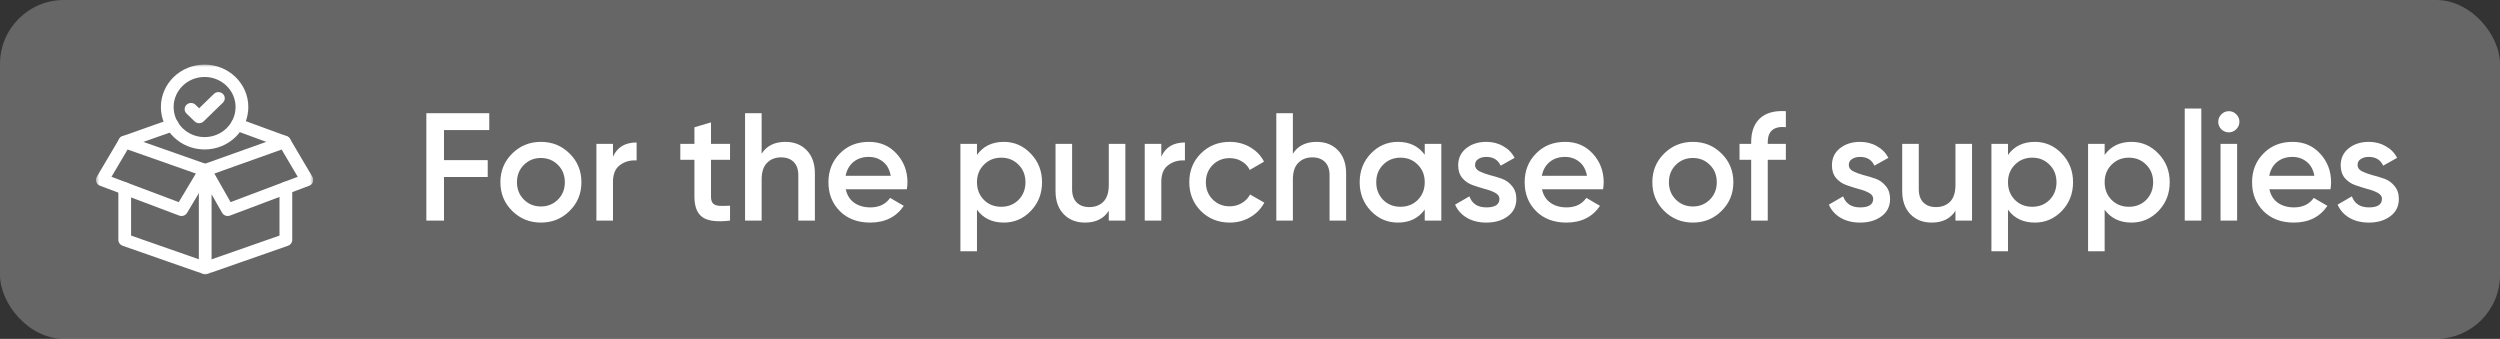 <?xml version="1.0" encoding="UTF-8"?> <svg xmlns="http://www.w3.org/2000/svg" width="391" height="53" viewBox="0 0 391 53" fill="none"><rect x="0" y="0" width="391" height="53" fill="#333333" stroke="none"/> <rect width="391" height="53" rx="10" fill="white" fill-opacity="0.25"></rect> <g clip-path="url(#clip0_845_9468)"> <mask id="mask0_845_9468" style="mask-type:luminance" maskUnits="userSpaceOnUse" x="15" y="10" width="34" height="33"> <path d="M15 10H49V43H15V10Z" fill="white"></path> </mask> <g mask="url(#mask0_845_9468)"> <path fill-rule="evenodd" clip-rule="evenodd" d="M31.771 42.839C31.989 42.915 32.228 42.915 32.446 42.839L45.047 38.434C45.442 38.296 45.706 37.932 45.706 37.524V29.386C45.706 28.852 45.26 28.419 44.709 28.419C44.159 28.419 43.713 28.852 43.713 29.386V36.845L32.108 40.902L20.503 36.845V29.487C20.503 28.953 20.058 28.52 19.507 28.52C18.957 28.52 18.511 28.953 18.511 29.487V37.524C18.511 37.932 18.775 38.296 19.17 38.434L31.771 42.839Z" fill="white"></path> </g> <path fill-rule="evenodd" clip-rule="evenodd" d="M18.571 22.529C18.76 23.031 19.331 23.289 19.848 23.106L27.302 20.471C27.819 20.288 28.086 19.733 27.897 19.231C27.709 18.73 27.137 18.471 26.62 18.654L19.166 21.29C18.649 21.472 18.383 22.027 18.571 22.529Z" fill="white"></path> <path fill-rule="evenodd" clip-rule="evenodd" d="M45.425 22.54C45.619 22.04 45.359 21.482 44.844 21.294L37.476 18.593C36.962 18.404 36.387 18.656 36.192 19.156C35.998 19.655 36.258 20.213 36.772 20.402L44.141 23.102C44.655 23.291 45.23 23.039 45.425 22.54Z" fill="white"></path> <mask id="mask1_845_9468" style="mask-type:luminance" maskUnits="userSpaceOnUse" x="15" y="10" width="34" height="33"> <path d="M15 10H49V43H15V10Z" fill="white"></path> </mask> <g mask="url(#mask1_845_9468)"> <path fill-rule="evenodd" clip-rule="evenodd" d="M28.029 33.717C28.486 33.889 29.004 33.713 29.251 33.301L32.956 27.111C33.104 26.863 33.131 26.564 33.031 26.295C32.93 26.026 32.711 25.814 32.434 25.716L19.847 21.289C19.392 21.129 18.884 21.31 18.643 21.718L15.132 27.666C14.988 27.91 14.96 28.203 15.057 28.469C15.154 28.734 15.365 28.946 15.636 29.047L28.029 33.717ZM17.436 27.652L19.955 23.384L30.634 27.14L27.956 31.615L17.436 27.652Z" fill="white"></path> <path fill-rule="evenodd" clip-rule="evenodd" d="M32.094 42.896C32.644 42.896 33.09 42.463 33.09 41.929V30.381L34.738 33.282C34.979 33.706 35.506 33.892 35.971 33.717L48.364 29.047C48.635 28.946 48.846 28.734 48.943 28.469C49.04 28.203 49.013 27.91 48.868 27.666L45.357 21.718C45.115 21.308 44.605 21.128 44.149 21.291L31.75 25.718C31.358 25.858 31.098 26.22 31.098 26.625V41.929C31.098 42.463 31.544 42.896 32.094 42.896ZM33.526 27.144L44.047 23.387L46.564 27.652L36.062 31.608L33.526 27.144Z" fill="white"></path> <path fill-rule="evenodd" clip-rule="evenodd" d="M25.163 16.74C25.163 20.404 28.224 23.375 32 23.375C35.776 23.375 38.837 20.404 38.837 16.74C38.837 13.075 35.776 10.104 32 10.104C28.224 10.104 25.163 13.075 25.163 16.74ZM32 21.442C29.324 21.442 27.155 19.337 27.155 16.74C27.155 14.143 29.324 12.037 32 12.037C34.675 12.037 36.844 14.143 36.844 16.74C36.844 19.337 34.676 21.442 32 21.442Z" fill="white"></path> <path fill-rule="evenodd" clip-rule="evenodd" d="M30.437 18.985C30.826 19.362 31.457 19.362 31.846 18.985L34.863 16.056C35.252 15.678 35.252 15.066 34.863 14.689C34.474 14.311 33.843 14.311 33.454 14.689L31.141 16.934L30.579 16.388C30.19 16.011 29.56 16.011 29.171 16.388C28.782 16.766 28.782 17.378 29.171 17.756L30.437 18.985Z" fill="white"></path> </g> </g> <path d="M76.52 20.34H69.44V25.044H76.28V27.684H69.44V34.5H66.68V17.7H76.52V20.34ZM84.598 34.812C82.838 34.812 81.342 34.204 80.11 32.988C78.878 31.772 78.262 30.276 78.262 28.5C78.262 26.724 78.878 25.228 80.11 24.012C81.342 22.796 82.838 22.188 84.598 22.188C86.374 22.188 87.87 22.796 89.086 24.012C90.318 25.228 90.934 26.724 90.934 28.5C90.934 30.276 90.318 31.772 89.086 32.988C87.87 34.204 86.374 34.812 84.598 34.812ZM81.934 31.212C82.654 31.932 83.542 32.292 84.598 32.292C85.654 32.292 86.542 31.932 87.262 31.212C87.982 30.492 88.342 29.588 88.342 28.5C88.342 27.412 87.982 26.508 87.262 25.788C86.542 25.068 85.654 24.708 84.598 24.708C83.542 24.708 82.654 25.068 81.934 25.788C81.214 26.508 80.854 27.412 80.854 28.5C80.854 29.588 81.214 30.492 81.934 31.212ZM95.87 24.516C96.526 23.028 97.758 22.284 99.566 22.284V25.092C98.574 25.028 97.71 25.268 96.974 25.812C96.238 26.34 95.87 27.22 95.87 28.452V34.5H93.278V22.5H95.87V24.516ZM114.177 24.996H111.201V30.756C111.201 31.252 111.313 31.612 111.537 31.836C111.761 32.044 112.089 32.164 112.521 32.196C112.969 32.212 113.521 32.204 114.177 32.172V34.5C112.193 34.74 110.769 34.572 109.905 33.996C109.041 33.404 108.609 32.324 108.609 30.756V24.996H106.401V22.5H108.609V19.908L111.201 19.14V22.5H114.177V24.996ZM122.84 22.188C124.216 22.188 125.328 22.628 126.176 23.508C127.024 24.388 127.448 25.596 127.448 27.132V34.5H124.856V27.396C124.856 26.5 124.616 25.812 124.136 25.332C123.656 24.852 123 24.612 122.168 24.612C121.256 24.612 120.52 24.9 119.96 25.476C119.4 26.036 119.12 26.9 119.12 28.068V34.5H116.528V17.7H119.12V24.036C119.904 22.804 121.144 22.188 122.84 22.188ZM132.279 29.604C132.471 30.516 132.911 31.22 133.599 31.716C134.287 32.196 135.127 32.436 136.119 32.436C137.495 32.436 138.527 31.94 139.215 30.948L141.351 32.196C140.167 33.94 138.415 34.812 136.095 34.812C134.143 34.812 132.567 34.22 131.367 33.036C130.167 31.836 129.567 30.324 129.567 28.5C129.567 26.708 130.159 25.212 131.343 24.012C132.527 22.796 134.047 22.188 135.903 22.188C137.663 22.188 139.103 22.804 140.223 24.036C141.359 25.268 141.927 26.764 141.927 28.524C141.927 28.796 141.895 29.156 141.831 29.604H132.279ZM132.255 27.492H139.311C139.135 26.516 138.727 25.78 138.087 25.284C137.463 24.788 136.727 24.54 135.879 24.54C134.919 24.54 134.119 24.804 133.479 25.332C132.839 25.86 132.431 26.58 132.255 27.492ZM156.999 22.188C158.647 22.188 160.055 22.804 161.223 24.036C162.391 25.252 162.975 26.74 162.975 28.5C162.975 30.276 162.391 31.772 161.223 32.988C160.055 34.204 158.647 34.812 156.999 34.812C155.175 34.812 153.775 34.14 152.799 32.796V39.3H150.207V22.5H152.799V24.228C153.775 22.868 155.175 22.188 156.999 22.188ZM153.879 31.26C154.599 31.98 155.503 32.34 156.591 32.34C157.679 32.34 158.583 31.98 159.303 31.26C160.023 30.524 160.383 29.604 160.383 28.5C160.383 27.396 160.023 26.484 159.303 25.764C158.583 25.028 157.679 24.66 156.591 24.66C155.503 24.66 154.599 25.028 153.879 25.764C153.159 26.484 152.799 27.396 152.799 28.5C152.799 29.604 153.159 30.524 153.879 31.26ZM173.413 22.5H176.005V34.5H173.413V32.964C172.629 34.196 171.389 34.812 169.693 34.812C168.317 34.812 167.205 34.372 166.357 33.492C165.509 32.612 165.085 31.404 165.085 29.868V22.5H167.677V29.604C167.677 30.5 167.917 31.188 168.397 31.668C168.877 32.148 169.533 32.388 170.365 32.388C171.277 32.388 172.013 32.108 172.573 31.548C173.133 30.972 173.413 30.1 173.413 28.932V22.5ZM181.627 24.516C182.283 23.028 183.515 22.284 185.323 22.284V25.092C184.331 25.028 183.467 25.268 182.731 25.812C181.995 26.34 181.627 27.22 181.627 28.452V34.5H179.035V22.5H181.627V24.516ZM192.34 34.812C190.532 34.812 189.02 34.204 187.804 32.988C186.604 31.772 186.004 30.276 186.004 28.5C186.004 26.708 186.604 25.212 187.804 24.012C189.02 22.796 190.532 22.188 192.34 22.188C193.508 22.188 194.572 22.468 195.532 23.028C196.492 23.588 197.212 24.34 197.692 25.284L195.46 26.58C195.188 26.004 194.772 25.556 194.212 25.236C193.668 24.9 193.036 24.732 192.316 24.732C191.26 24.732 190.372 25.092 189.652 25.812C188.948 26.532 188.596 27.428 188.596 28.5C188.596 29.572 188.948 30.468 189.652 31.188C190.372 31.908 191.26 32.268 192.316 32.268C193.02 32.268 193.652 32.1 194.212 31.764C194.788 31.428 195.22 30.98 195.508 30.42L197.74 31.692C197.228 32.652 196.492 33.412 195.532 33.972C194.572 34.532 193.508 34.812 192.34 34.812ZM205.926 22.188C207.302 22.188 208.414 22.628 209.262 23.508C210.11 24.388 210.534 25.596 210.534 27.132V34.5H207.942V27.396C207.942 26.5 207.702 25.812 207.222 25.332C206.742 24.852 206.086 24.612 205.254 24.612C204.342 24.612 203.606 24.9 203.046 25.476C202.486 26.036 202.206 26.9 202.206 28.068V34.5H199.614V17.7H202.206V24.036C202.99 22.804 204.23 22.188 205.926 22.188ZM222.829 22.5H225.421V34.5H222.829V32.772C221.853 34.132 220.453 34.812 218.629 34.812C216.981 34.812 215.573 34.204 214.405 32.988C213.237 31.756 212.653 30.26 212.653 28.5C212.653 26.724 213.237 25.228 214.405 24.012C215.573 22.796 216.981 22.188 218.629 22.188C220.453 22.188 221.853 22.86 222.829 24.204V22.5ZM216.325 31.26C217.045 31.98 217.949 32.34 219.037 32.34C220.125 32.34 221.029 31.98 221.749 31.26C222.469 30.524 222.829 29.604 222.829 28.5C222.829 27.396 222.469 26.484 221.749 25.764C221.029 25.028 220.125 24.66 219.037 24.66C217.949 24.66 217.045 25.028 216.325 25.764C215.605 26.484 215.245 27.396 215.245 28.5C215.245 29.604 215.605 30.524 216.325 31.26ZM230.699 25.812C230.699 26.212 230.915 26.532 231.347 26.772C231.795 26.996 232.331 27.196 232.955 27.372C233.595 27.532 234.235 27.724 234.875 27.948C235.515 28.172 236.051 28.556 236.483 29.1C236.931 29.628 237.155 30.3 237.155 31.116C237.155 32.268 236.707 33.172 235.811 33.828C234.931 34.484 233.819 34.812 232.475 34.812C231.291 34.812 230.275 34.564 229.427 34.068C228.579 33.572 227.963 32.884 227.579 32.004L229.811 30.708C230.227 31.86 231.115 32.436 232.475 32.436C233.835 32.436 234.515 31.988 234.515 31.092C234.515 30.708 234.291 30.396 233.843 30.156C233.411 29.916 232.875 29.716 232.235 29.556C231.611 29.38 230.979 29.18 230.339 28.956C229.699 28.732 229.155 28.364 228.707 27.852C228.275 27.324 228.059 26.66 228.059 25.86C228.059 24.756 228.475 23.868 229.307 23.196C230.155 22.524 231.203 22.188 232.451 22.188C233.443 22.188 234.323 22.412 235.091 22.86C235.875 23.292 236.475 23.9 236.891 24.684L234.707 25.908C234.291 24.996 233.539 24.54 232.451 24.54C231.955 24.54 231.539 24.652 231.203 24.876C230.867 25.084 230.699 25.396 230.699 25.812ZM241.169 29.604C241.361 30.516 241.801 31.22 242.489 31.716C243.177 32.196 244.017 32.436 245.009 32.436C246.385 32.436 247.417 31.94 248.105 30.948L250.241 32.196C249.057 33.94 247.305 34.812 244.985 34.812C243.033 34.812 241.457 34.22 240.257 33.036C239.057 31.836 238.457 30.324 238.457 28.5C238.457 26.708 239.049 25.212 240.233 24.012C241.417 22.796 242.937 22.188 244.793 22.188C246.553 22.188 247.993 22.804 249.113 24.036C250.249 25.268 250.817 26.764 250.817 28.524C250.817 28.796 250.785 29.156 250.721 29.604H241.169ZM241.145 27.492H248.201C248.025 26.516 247.617 25.78 246.977 25.284C246.353 24.788 245.617 24.54 244.769 24.54C243.809 24.54 243.009 24.804 242.369 25.332C241.729 25.86 241.321 26.58 241.145 27.492ZM264.762 34.812C263.002 34.812 261.506 34.204 260.274 32.988C259.042 31.772 258.426 30.276 258.426 28.5C258.426 26.724 259.042 25.228 260.274 24.012C261.506 22.796 263.002 22.188 264.762 22.188C266.538 22.188 268.034 22.796 269.25 24.012C270.482 25.228 271.098 26.724 271.098 28.5C271.098 30.276 270.482 31.772 269.25 32.988C268.034 34.204 266.538 34.812 264.762 34.812ZM262.098 31.212C262.818 31.932 263.706 32.292 264.762 32.292C265.818 32.292 266.706 31.932 267.426 31.212C268.146 30.492 268.506 29.588 268.506 28.5C268.506 27.412 268.146 26.508 267.426 25.788C266.706 25.068 265.818 24.708 264.762 24.708C263.706 24.708 262.818 25.068 262.098 25.788C261.378 26.508 261.018 27.412 261.018 28.5C261.018 29.588 261.378 30.492 262.098 31.212ZM279.308 19.884C277.42 19.708 276.476 20.5 276.476 22.26V22.5H279.308V24.996H276.476V34.5H273.884V24.996H272.06V22.5H273.884V22.26C273.884 20.612 274.34 19.364 275.252 18.516C276.18 17.652 277.532 17.276 279.308 17.388V19.884ZM289.153 25.812C289.153 26.212 289.369 26.532 289.801 26.772C290.249 26.996 290.785 27.196 291.409 27.372C292.049 27.532 292.689 27.724 293.329 27.948C293.969 28.172 294.505 28.556 294.937 29.1C295.385 29.628 295.609 30.3 295.609 31.116C295.609 32.268 295.161 33.172 294.265 33.828C293.385 34.484 292.273 34.812 290.929 34.812C289.745 34.812 288.729 34.564 287.881 34.068C287.033 33.572 286.417 32.884 286.033 32.004L288.265 30.708C288.681 31.86 289.569 32.436 290.929 32.436C292.289 32.436 292.969 31.988 292.969 31.092C292.969 30.708 292.745 30.396 292.297 30.156C291.865 29.916 291.329 29.716 290.689 29.556C290.065 29.38 289.433 29.18 288.793 28.956C288.153 28.732 287.609 28.364 287.161 27.852C286.729 27.324 286.513 26.66 286.513 25.86C286.513 24.756 286.929 23.868 287.761 23.196C288.609 22.524 289.657 22.188 290.905 22.188C291.897 22.188 292.777 22.412 293.545 22.86C294.329 23.292 294.929 23.9 295.345 24.684L293.161 25.908C292.745 24.996 291.993 24.54 290.905 24.54C290.409 24.54 289.993 24.652 289.657 24.876C289.321 25.084 289.153 25.396 289.153 25.812ZM305.834 22.5H308.426V34.5H305.834V32.964C305.05 34.196 303.81 34.812 302.114 34.812C300.738 34.812 299.626 34.372 298.778 33.492C297.93 32.612 297.506 31.404 297.506 29.868V22.5H300.098V29.604C300.098 30.5 300.338 31.188 300.818 31.668C301.298 32.148 301.954 32.388 302.786 32.388C303.698 32.388 304.434 32.108 304.994 31.548C305.554 30.972 305.834 30.1 305.834 28.932V22.5ZM318.249 22.188C319.897 22.188 321.305 22.804 322.473 24.036C323.641 25.252 324.225 26.74 324.225 28.5C324.225 30.276 323.641 31.772 322.473 32.988C321.305 34.204 319.897 34.812 318.249 34.812C316.425 34.812 315.025 34.14 314.049 32.796V39.3H311.457V22.5H314.049V24.228C315.025 22.868 316.425 22.188 318.249 22.188ZM315.129 31.26C315.849 31.98 316.753 32.34 317.841 32.34C318.929 32.34 319.833 31.98 320.553 31.26C321.273 30.524 321.633 29.604 321.633 28.5C321.633 27.396 321.273 26.484 320.553 25.764C319.833 25.028 318.929 24.66 317.841 24.66C316.753 24.66 315.849 25.028 315.129 25.764C314.409 26.484 314.049 27.396 314.049 28.5C314.049 29.604 314.409 30.524 315.129 31.26ZM333.367 22.188C335.015 22.188 336.423 22.804 337.591 24.036C338.759 25.252 339.343 26.74 339.343 28.5C339.343 30.276 338.759 31.772 337.591 32.988C336.423 34.204 335.015 34.812 333.367 34.812C331.543 34.812 330.143 34.14 329.167 32.796V39.3H326.575V22.5H329.167V24.228C330.143 22.868 331.543 22.188 333.367 22.188ZM330.247 31.26C330.967 31.98 331.871 32.34 332.959 32.34C334.047 32.34 334.951 31.98 335.671 31.26C336.391 30.524 336.751 29.604 336.751 28.5C336.751 27.396 336.391 26.484 335.671 25.764C334.951 25.028 334.047 24.66 332.959 24.66C331.871 24.66 330.967 25.028 330.247 25.764C329.527 26.484 329.167 27.396 329.167 28.5C329.167 29.604 329.527 30.524 330.247 31.26ZM341.692 34.5V16.98H344.284V34.5H341.692ZM349.741 20.22C349.421 20.54 349.037 20.7 348.589 20.7C348.141 20.7 347.749 20.54 347.413 20.22C347.093 19.884 346.933 19.492 346.933 19.044C346.933 18.596 347.093 18.212 347.413 17.892C347.733 17.556 348.125 17.388 348.589 17.388C349.053 17.388 349.445 17.556 349.765 17.892C350.085 18.212 350.245 18.596 350.245 19.044C350.245 19.492 350.077 19.884 349.741 20.22ZM347.293 34.5V22.5H349.885V34.5H347.293ZM354.935 29.604C355.127 30.516 355.567 31.22 356.255 31.716C356.943 32.196 357.783 32.436 358.775 32.436C360.151 32.436 361.183 31.94 361.871 30.948L364.007 32.196C362.823 33.94 361.071 34.812 358.751 34.812C356.799 34.812 355.223 34.22 354.023 33.036C352.823 31.836 352.223 30.324 352.223 28.5C352.223 26.708 352.815 25.212 353.999 24.012C355.183 22.796 356.703 22.188 358.559 22.188C360.319 22.188 361.759 22.804 362.879 24.036C364.015 25.268 364.583 26.764 364.583 28.524C364.583 28.796 364.551 29.156 364.487 29.604H354.935ZM354.911 27.492H361.967C361.791 26.516 361.383 25.78 360.743 25.284C360.119 24.788 359.383 24.54 358.535 24.54C357.575 24.54 356.775 24.804 356.135 25.332C355.495 25.86 355.087 26.58 354.911 27.492ZM368.723 25.812C368.723 26.212 368.939 26.532 369.371 26.772C369.819 26.996 370.355 27.196 370.979 27.372C371.619 27.532 372.259 27.724 372.899 27.948C373.539 28.172 374.075 28.556 374.507 29.1C374.955 29.628 375.179 30.3 375.179 31.116C375.179 32.268 374.731 33.172 373.835 33.828C372.955 34.484 371.843 34.812 370.499 34.812C369.315 34.812 368.299 34.564 367.451 34.068C366.603 33.572 365.987 32.884 365.603 32.004L367.835 30.708C368.251 31.86 369.139 32.436 370.499 32.436C371.859 32.436 372.539 31.988 372.539 31.092C372.539 30.708 372.315 30.396 371.867 30.156C371.435 29.916 370.899 29.716 370.259 29.556C369.635 29.38 369.003 29.18 368.363 28.956C367.723 28.732 367.179 28.364 366.731 27.852C366.299 27.324 366.083 26.66 366.083 25.86C366.083 24.756 366.499 23.868 367.331 23.196C368.179 22.524 369.227 22.188 370.475 22.188C371.467 22.188 372.347 22.412 373.115 22.86C373.899 23.292 374.499 23.9 374.915 24.684L372.731 25.908C372.315 24.996 371.563 24.54 370.475 24.54C369.979 24.54 369.563 24.652 369.227 24.876C368.891 25.084 368.723 25.396 368.723 25.812Z" fill="white"></path> <defs> <clipPath id="clip0_845_9468"> <rect width="34" height="33" fill="white" transform="translate(15 10)"></rect> </clipPath> </defs> </svg> 